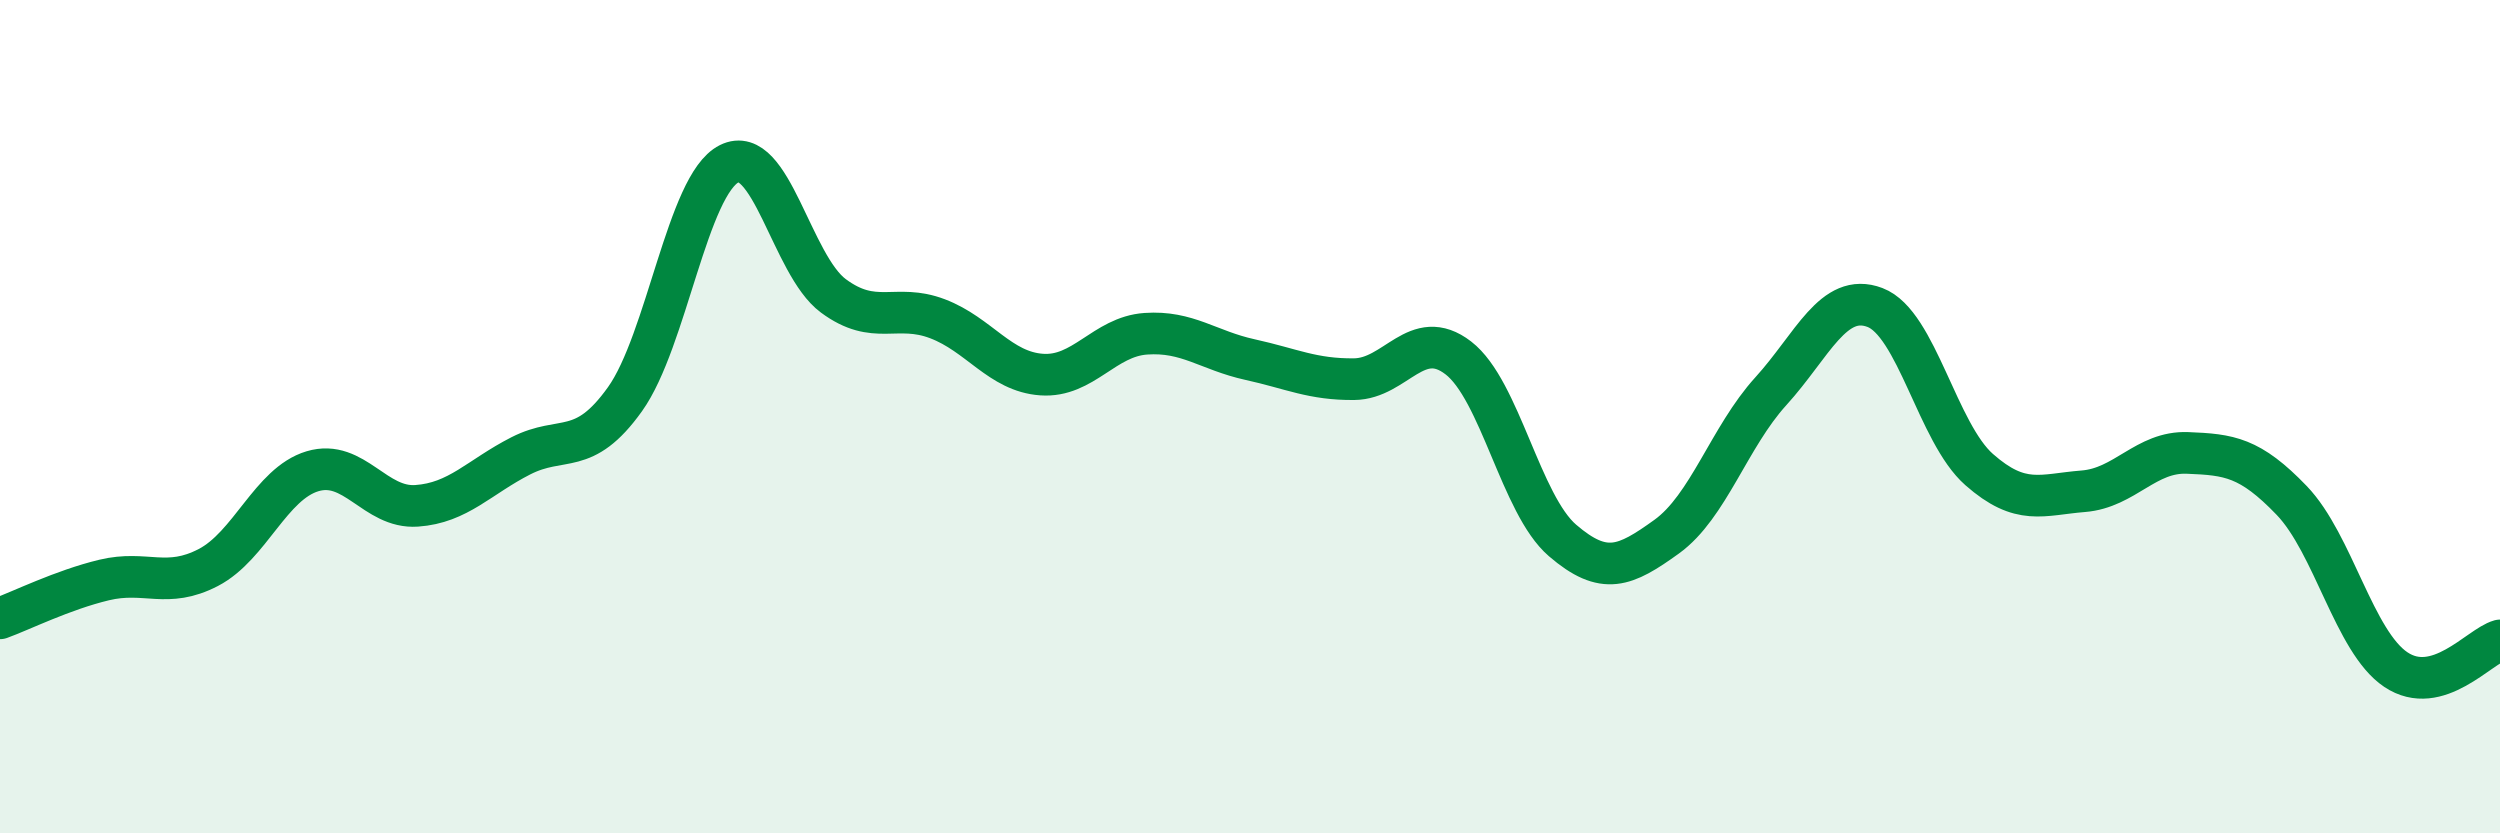 
    <svg width="60" height="20" viewBox="0 0 60 20" xmlns="http://www.w3.org/2000/svg">
      <path
        d="M 0,14.84 C 0.5,14.66 1.5,14.16 2.5,13.92 C 3.5,13.68 4,14.14 5,13.62 C 6,13.1 6.5,11.61 7.5,11.31 C 8.5,11.01 9,12.21 10,12.14 C 11,12.07 11.5,11.45 12.5,10.94 C 13.5,10.43 14,10.98 15,9.58 C 16,8.18 16.5,4.43 17.5,3.93 C 18.5,3.43 19,6.36 20,7.1 C 21,7.84 21.5,7.27 22.5,7.65 C 23.5,8.03 24,8.92 25,8.99 C 26,9.06 26.5,8.08 27.5,8.01 C 28.5,7.94 29,8.41 30,8.63 C 31,8.85 31.5,9.11 32.5,9.1 C 33.5,9.09 34,7.82 35,8.59 C 36,9.36 36.5,12.11 37.5,12.97 C 38.5,13.83 39,13.6 40,12.88 C 41,12.16 41.5,10.49 42.5,9.39 C 43.5,8.29 44,7 45,7.38 C 46,7.76 46.5,10.39 47.5,11.27 C 48.5,12.15 49,11.87 50,11.79 C 51,11.71 51.5,10.83 52.5,10.87 C 53.5,10.91 54,10.97 55,12.01 C 56,13.05 56.5,15.4 57.5,16.07 C 58.5,16.74 59.5,15.51 60,15.37L60 20L0 20Z"
        fill="#008740"
        opacity="0.1"
        stroke-linecap="round"
        stroke-linejoin="round"
      />
      <path
        d="M 0,14.84 C 0.5,14.66 1.5,14.16 2.5,13.92 C 3.5,13.68 4,14.14 5,13.62 C 6,13.1 6.5,11.61 7.5,11.31 C 8.5,11.01 9,12.21 10,12.14 C 11,12.07 11.5,11.45 12.5,10.94 C 13.5,10.43 14,10.98 15,9.58 C 16,8.18 16.5,4.43 17.5,3.93 C 18.5,3.43 19,6.36 20,7.1 C 21,7.84 21.5,7.27 22.5,7.65 C 23.5,8.03 24,8.92 25,8.99 C 26,9.06 26.5,8.08 27.5,8.01 C 28.5,7.94 29,8.41 30,8.63 C 31,8.85 31.5,9.11 32.5,9.1 C 33.5,9.09 34,7.82 35,8.59 C 36,9.36 36.5,12.11 37.5,12.97 C 38.5,13.83 39,13.6 40,12.88 C 41,12.16 41.5,10.49 42.5,9.39 C 43.5,8.29 44,7 45,7.38 C 46,7.76 46.5,10.39 47.5,11.27 C 48.5,12.15 49,11.87 50,11.79 C 51,11.71 51.5,10.83 52.5,10.87 C 53.5,10.91 54,10.97 55,12.01 C 56,13.05 56.5,15.4 57.5,16.07 C 58.5,16.74 59.5,15.51 60,15.37"
        stroke="#008740"
        stroke-width="1"
        fill="none"
        stroke-linecap="round"
        stroke-linejoin="round"
      />
    </svg>
  